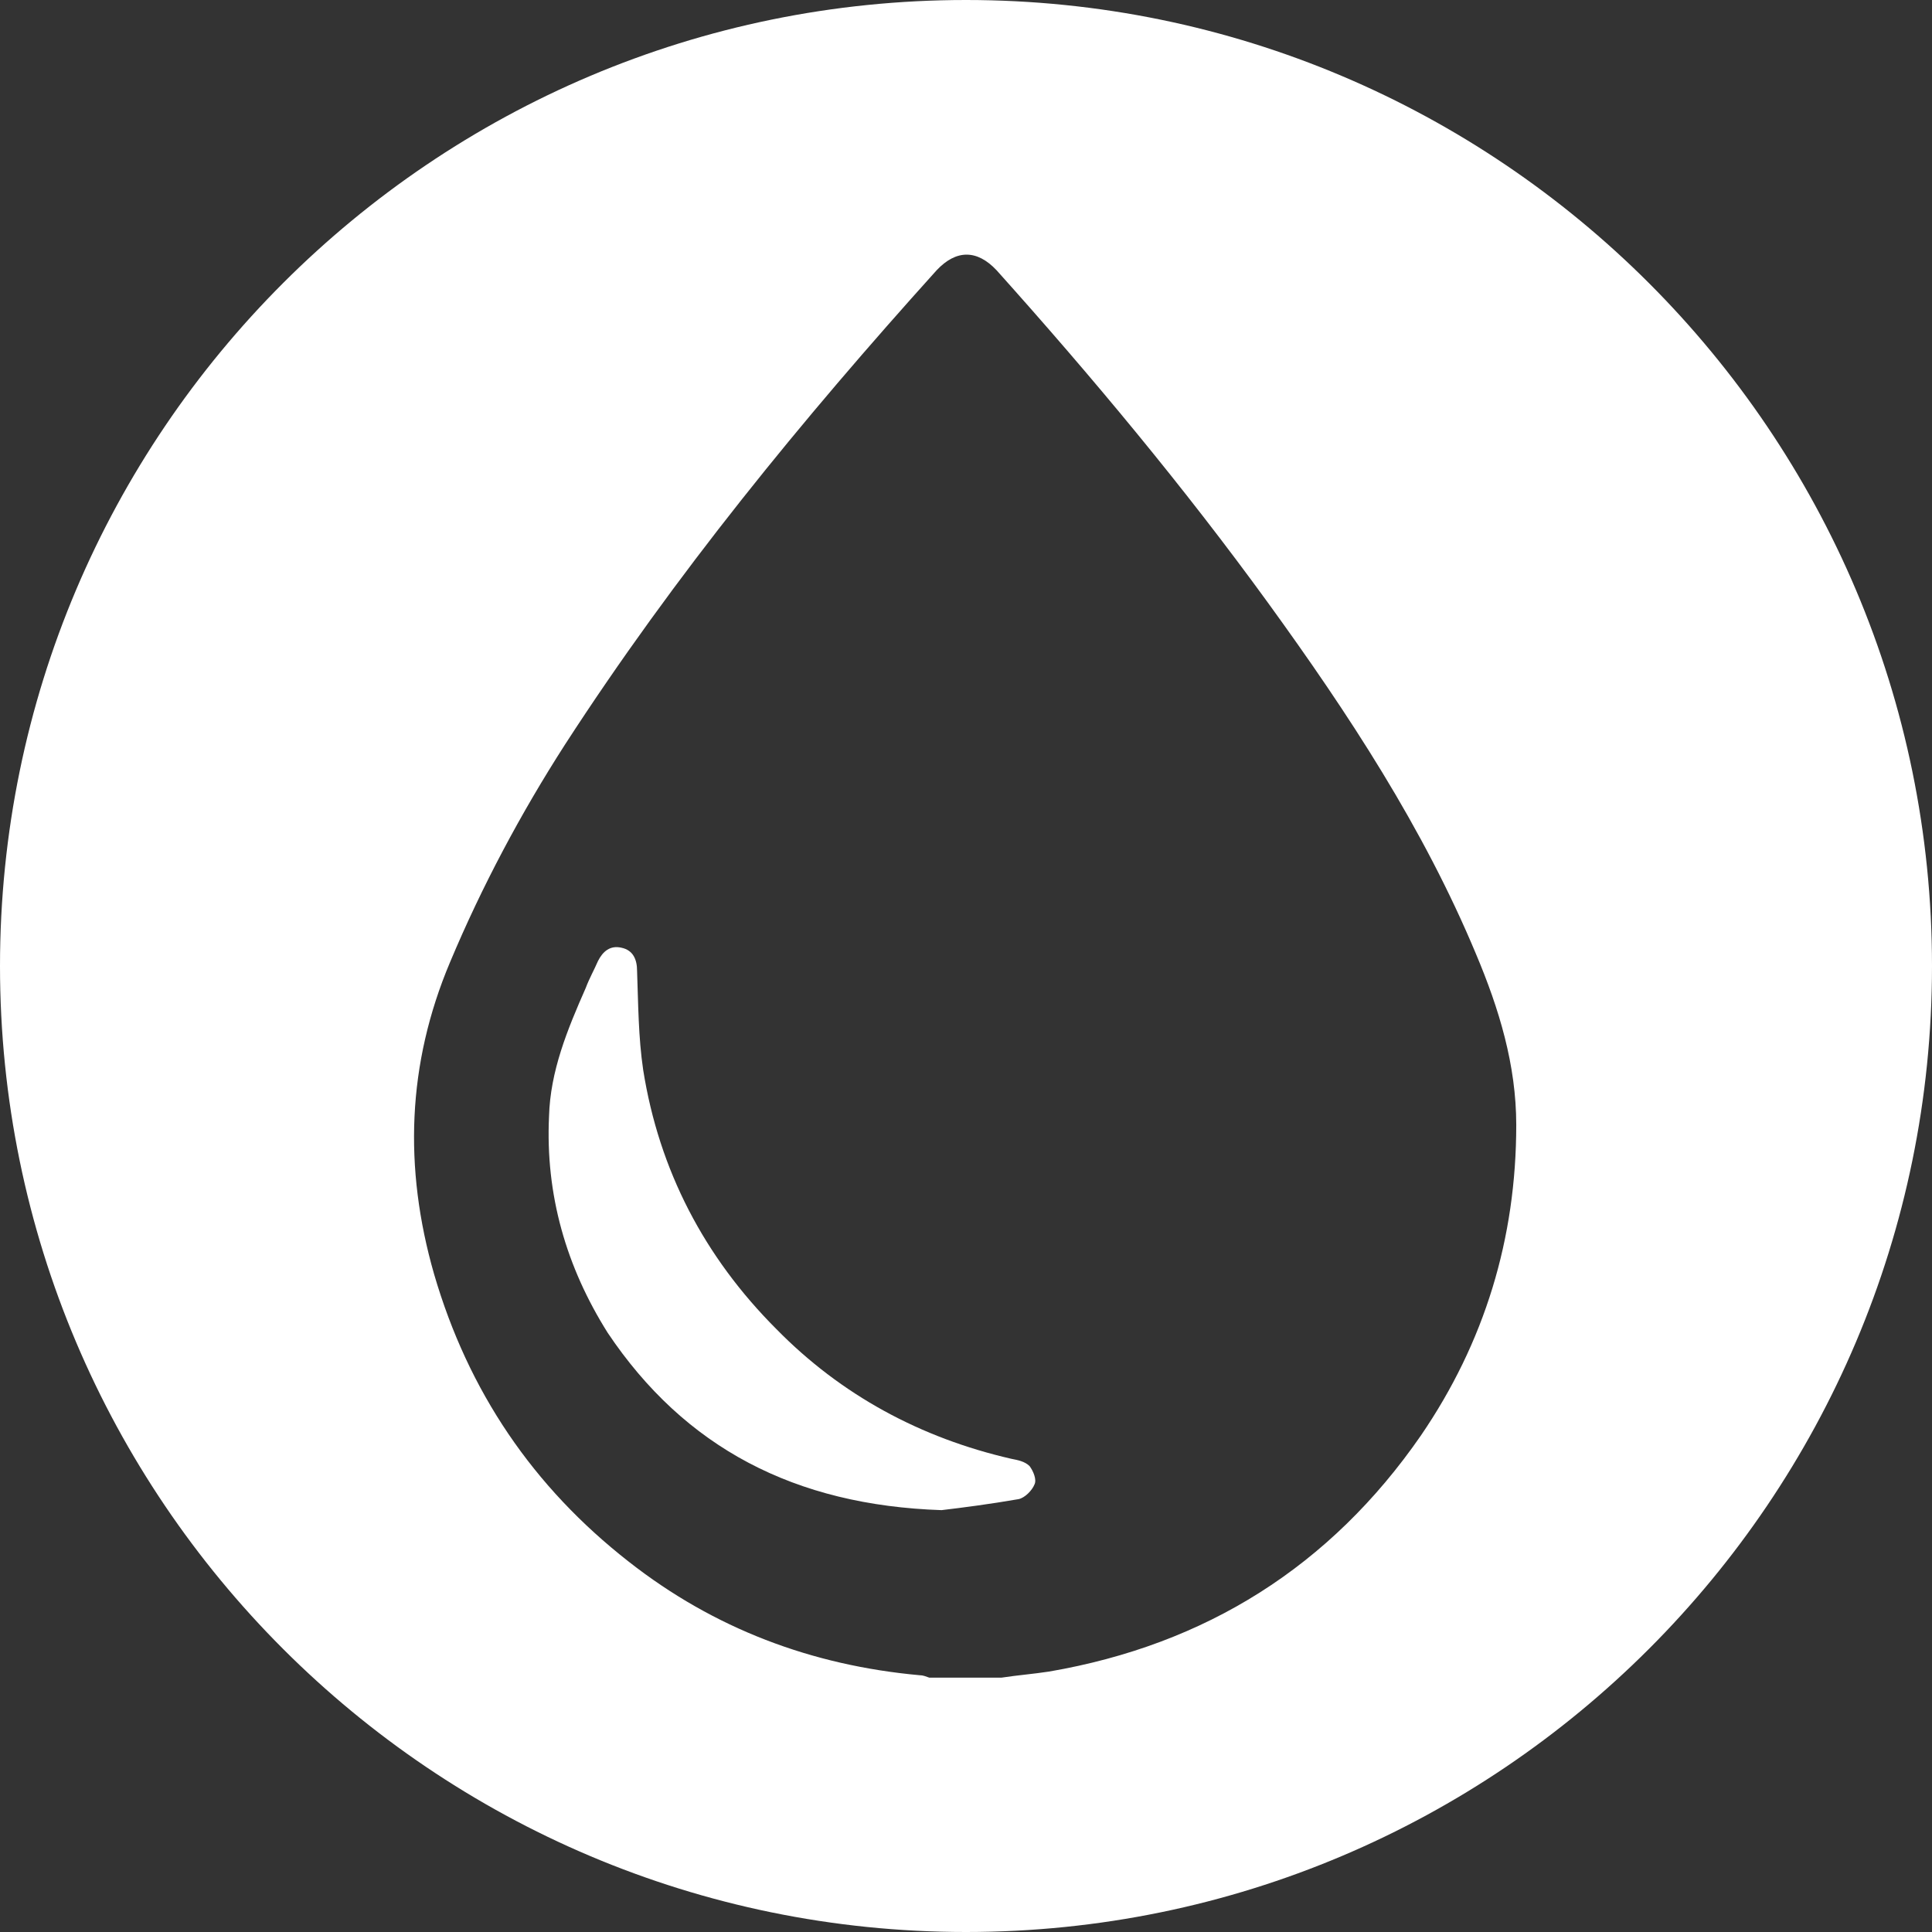 <?xml version="1.0" encoding="UTF-8"?> <!-- Generator: Adobe Illustrator 24.3.0, SVG Export Plug-In . SVG Version: 6.00 Build 0) --> <svg xmlns="http://www.w3.org/2000/svg" xmlns:xlink="http://www.w3.org/1999/xlink" id="Layer_1" x="0px" y="0px" viewBox="0 0 158 158" style="enable-background:new 0 0 158 158;" xml:space="preserve"><rect x="0" y="0" width="158" height="158" fill="#333333" stroke="none"/> <style type="text/css"> .st0{fill:#FFFFFF;} </style> <g> <path class="st0" d="M82.7,119.3c-7.4-1.7-13.9-5.2-19.2-10.6c-5.9-5.9-9.6-13-10.9-21.2c-0.4-2.7-0.4-5.4-0.5-8.1 c0-0.9-0.3-1.7-1.3-1.9c-0.9-0.2-1.5,0.3-1.9,1.1c-0.3,0.7-0.7,1.4-1,2.2c-1.5,3.4-2.9,6.8-3,10.5c-0.3,6.4,1.4,12.3,4.8,17.7 C56,118.4,65,123.1,77,123.5c1.7-0.2,4-0.5,6.3-0.9c0.5-0.1,1.1-0.7,1.3-1.2c0.2-0.4-0.1-1.1-0.4-1.5 C83.8,119.5,83.2,119.4,82.7,119.3z"></path> <path class="st0" d="M79,0C35.4,0,0,35.4,0,79s35.4,79,79,79s79-35.4,79-79S122.6,0,79,0z M116.2,117.4 c-7.4,10.7-17.6,17.1-30.4,19.3c-1.3,0.2-2.6,0.3-3.9,0.5c-2,0-3.9,0-5.9,0c-0.3-0.1-0.5-0.2-0.8-0.2c-8.8-0.8-16.8-3.8-23.8-9.3 c-7.8-6.1-13.1-13.9-15.9-23.5c-2.5-8.7-2.2-17.2,1.3-25.5c2.6-6.2,5.8-12.2,9.4-17.8C55.2,47,65.6,34.3,76.6,22.1 c1.6-1.7,3.3-1.7,4.9,0c7.8,8.7,15.3,17.7,22.2,27.2c6.6,9.1,12.7,18.4,17,28.7c1.9,4.5,3.3,9.1,3.3,14 C124,101.3,121.4,109.8,116.2,117.4z"></path> </g> </svg> 